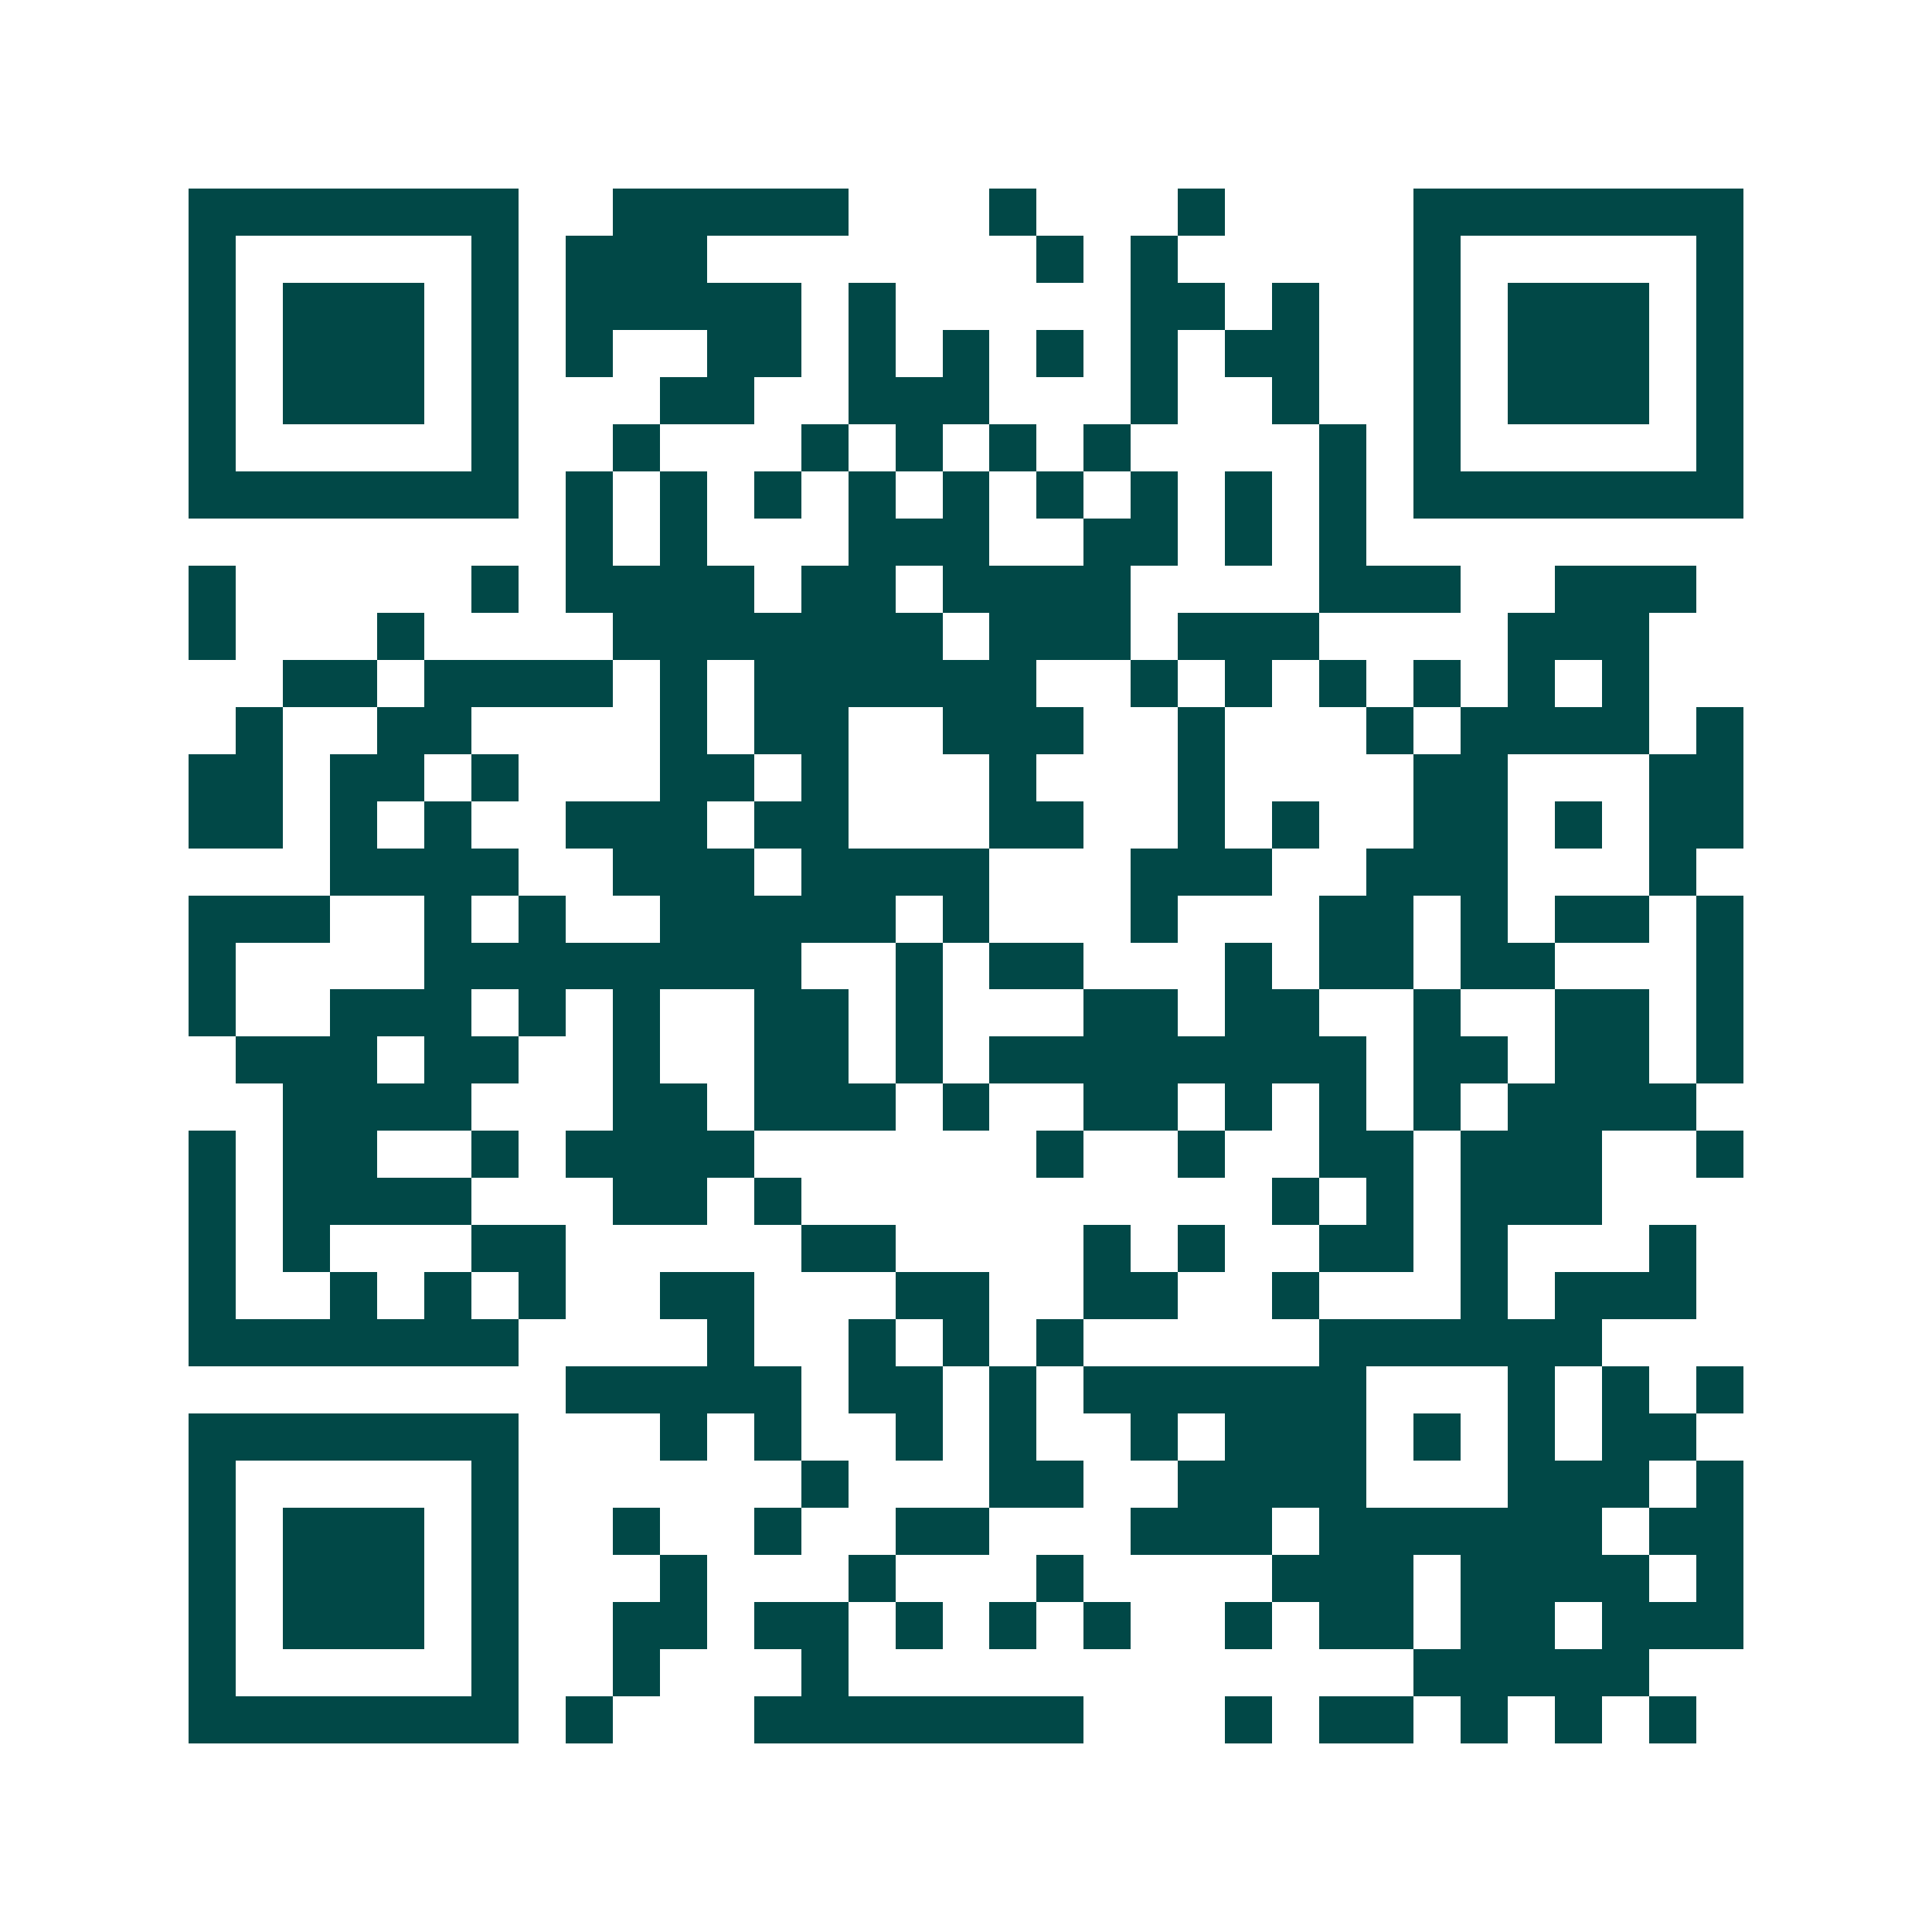 <svg xmlns="http://www.w3.org/2000/svg" width="200" height="200" viewBox="0 0 41 41" shape-rendering="crispEdges"><path fill="#ffffff" d="M0 0h41v41H0z"/><path stroke="#014847" d="M4 4.5h7m2 0h5m3 0h1m3 0h1m4 0h7M4 5.5h1m5 0h1m1 0h3m7 0h1m1 0h1m5 0h1m5 0h1M4 6.5h1m1 0h3m1 0h1m1 0h5m1 0h1m5 0h2m1 0h1m2 0h1m1 0h3m1 0h1M4 7.5h1m1 0h3m1 0h1m1 0h1m2 0h2m1 0h1m1 0h1m1 0h1m1 0h1m1 0h2m2 0h1m1 0h3m1 0h1M4 8.5h1m1 0h3m1 0h1m3 0h2m2 0h3m3 0h1m2 0h1m2 0h1m1 0h3m1 0h1M4 9.5h1m5 0h1m2 0h1m3 0h1m1 0h1m1 0h1m1 0h1m4 0h1m1 0h1m5 0h1M4 10.5h7m1 0h1m1 0h1m1 0h1m1 0h1m1 0h1m1 0h1m1 0h1m1 0h1m1 0h1m1 0h7M12 11.5h1m1 0h1m3 0h3m2 0h2m1 0h1m1 0h1M4 12.5h1m5 0h1m1 0h4m1 0h2m1 0h4m4 0h3m2 0h3M4 13.5h1m3 0h1m4 0h7m1 0h3m1 0h3m4 0h3M6 14.5h2m1 0h4m1 0h1m1 0h6m2 0h1m1 0h1m1 0h1m1 0h1m1 0h1m1 0h1M5 15.5h1m2 0h2m4 0h1m1 0h2m2 0h3m2 0h1m3 0h1m1 0h4m1 0h1M4 16.5h2m1 0h2m1 0h1m3 0h2m1 0h1m3 0h1m3 0h1m4 0h2m3 0h2M4 17.5h2m1 0h1m1 0h1m2 0h3m1 0h2m3 0h2m2 0h1m1 0h1m2 0h2m1 0h1m1 0h2M7 18.5h4m2 0h3m1 0h4m3 0h3m2 0h3m3 0h1M4 19.5h3m2 0h1m1 0h1m2 0h5m1 0h1m3 0h1m3 0h2m1 0h1m1 0h2m1 0h1M4 20.5h1m4 0h8m2 0h1m1 0h2m3 0h1m1 0h2m1 0h2m3 0h1M4 21.5h1m2 0h3m1 0h1m1 0h1m2 0h2m1 0h1m3 0h2m1 0h2m2 0h1m2 0h2m1 0h1M5 22.5h3m1 0h2m2 0h1m2 0h2m1 0h1m1 0h8m1 0h2m1 0h2m1 0h1M6 23.5h4m3 0h2m1 0h3m1 0h1m2 0h2m1 0h1m1 0h1m1 0h1m1 0h4M4 24.5h1m1 0h2m2 0h1m1 0h4m6 0h1m2 0h1m2 0h2m1 0h3m2 0h1M4 25.5h1m1 0h4m3 0h2m1 0h1m10 0h1m1 0h1m1 0h3M4 26.5h1m1 0h1m3 0h2m5 0h2m4 0h1m1 0h1m2 0h2m1 0h1m3 0h1M4 27.5h1m2 0h1m1 0h1m1 0h1m2 0h2m3 0h2m2 0h2m2 0h1m3 0h1m1 0h3M4 28.5h7m4 0h1m2 0h1m1 0h1m1 0h1m5 0h6M12 29.5h5m1 0h2m1 0h1m1 0h6m3 0h1m1 0h1m1 0h1M4 30.5h7m3 0h1m1 0h1m2 0h1m1 0h1m2 0h1m1 0h3m1 0h1m1 0h1m1 0h2M4 31.5h1m5 0h1m6 0h1m3 0h2m2 0h4m3 0h3m1 0h1M4 32.5h1m1 0h3m1 0h1m2 0h1m2 0h1m2 0h2m3 0h3m1 0h6m1 0h2M4 33.5h1m1 0h3m1 0h1m3 0h1m3 0h1m3 0h1m4 0h3m1 0h4m1 0h1M4 34.5h1m1 0h3m1 0h1m2 0h2m1 0h2m1 0h1m1 0h1m1 0h1m2 0h1m1 0h2m1 0h2m1 0h3M4 35.5h1m5 0h1m2 0h1m3 0h1m12 0h5M4 36.5h7m1 0h1m3 0h7m3 0h1m1 0h2m1 0h1m1 0h1m1 0h1"/></svg>
